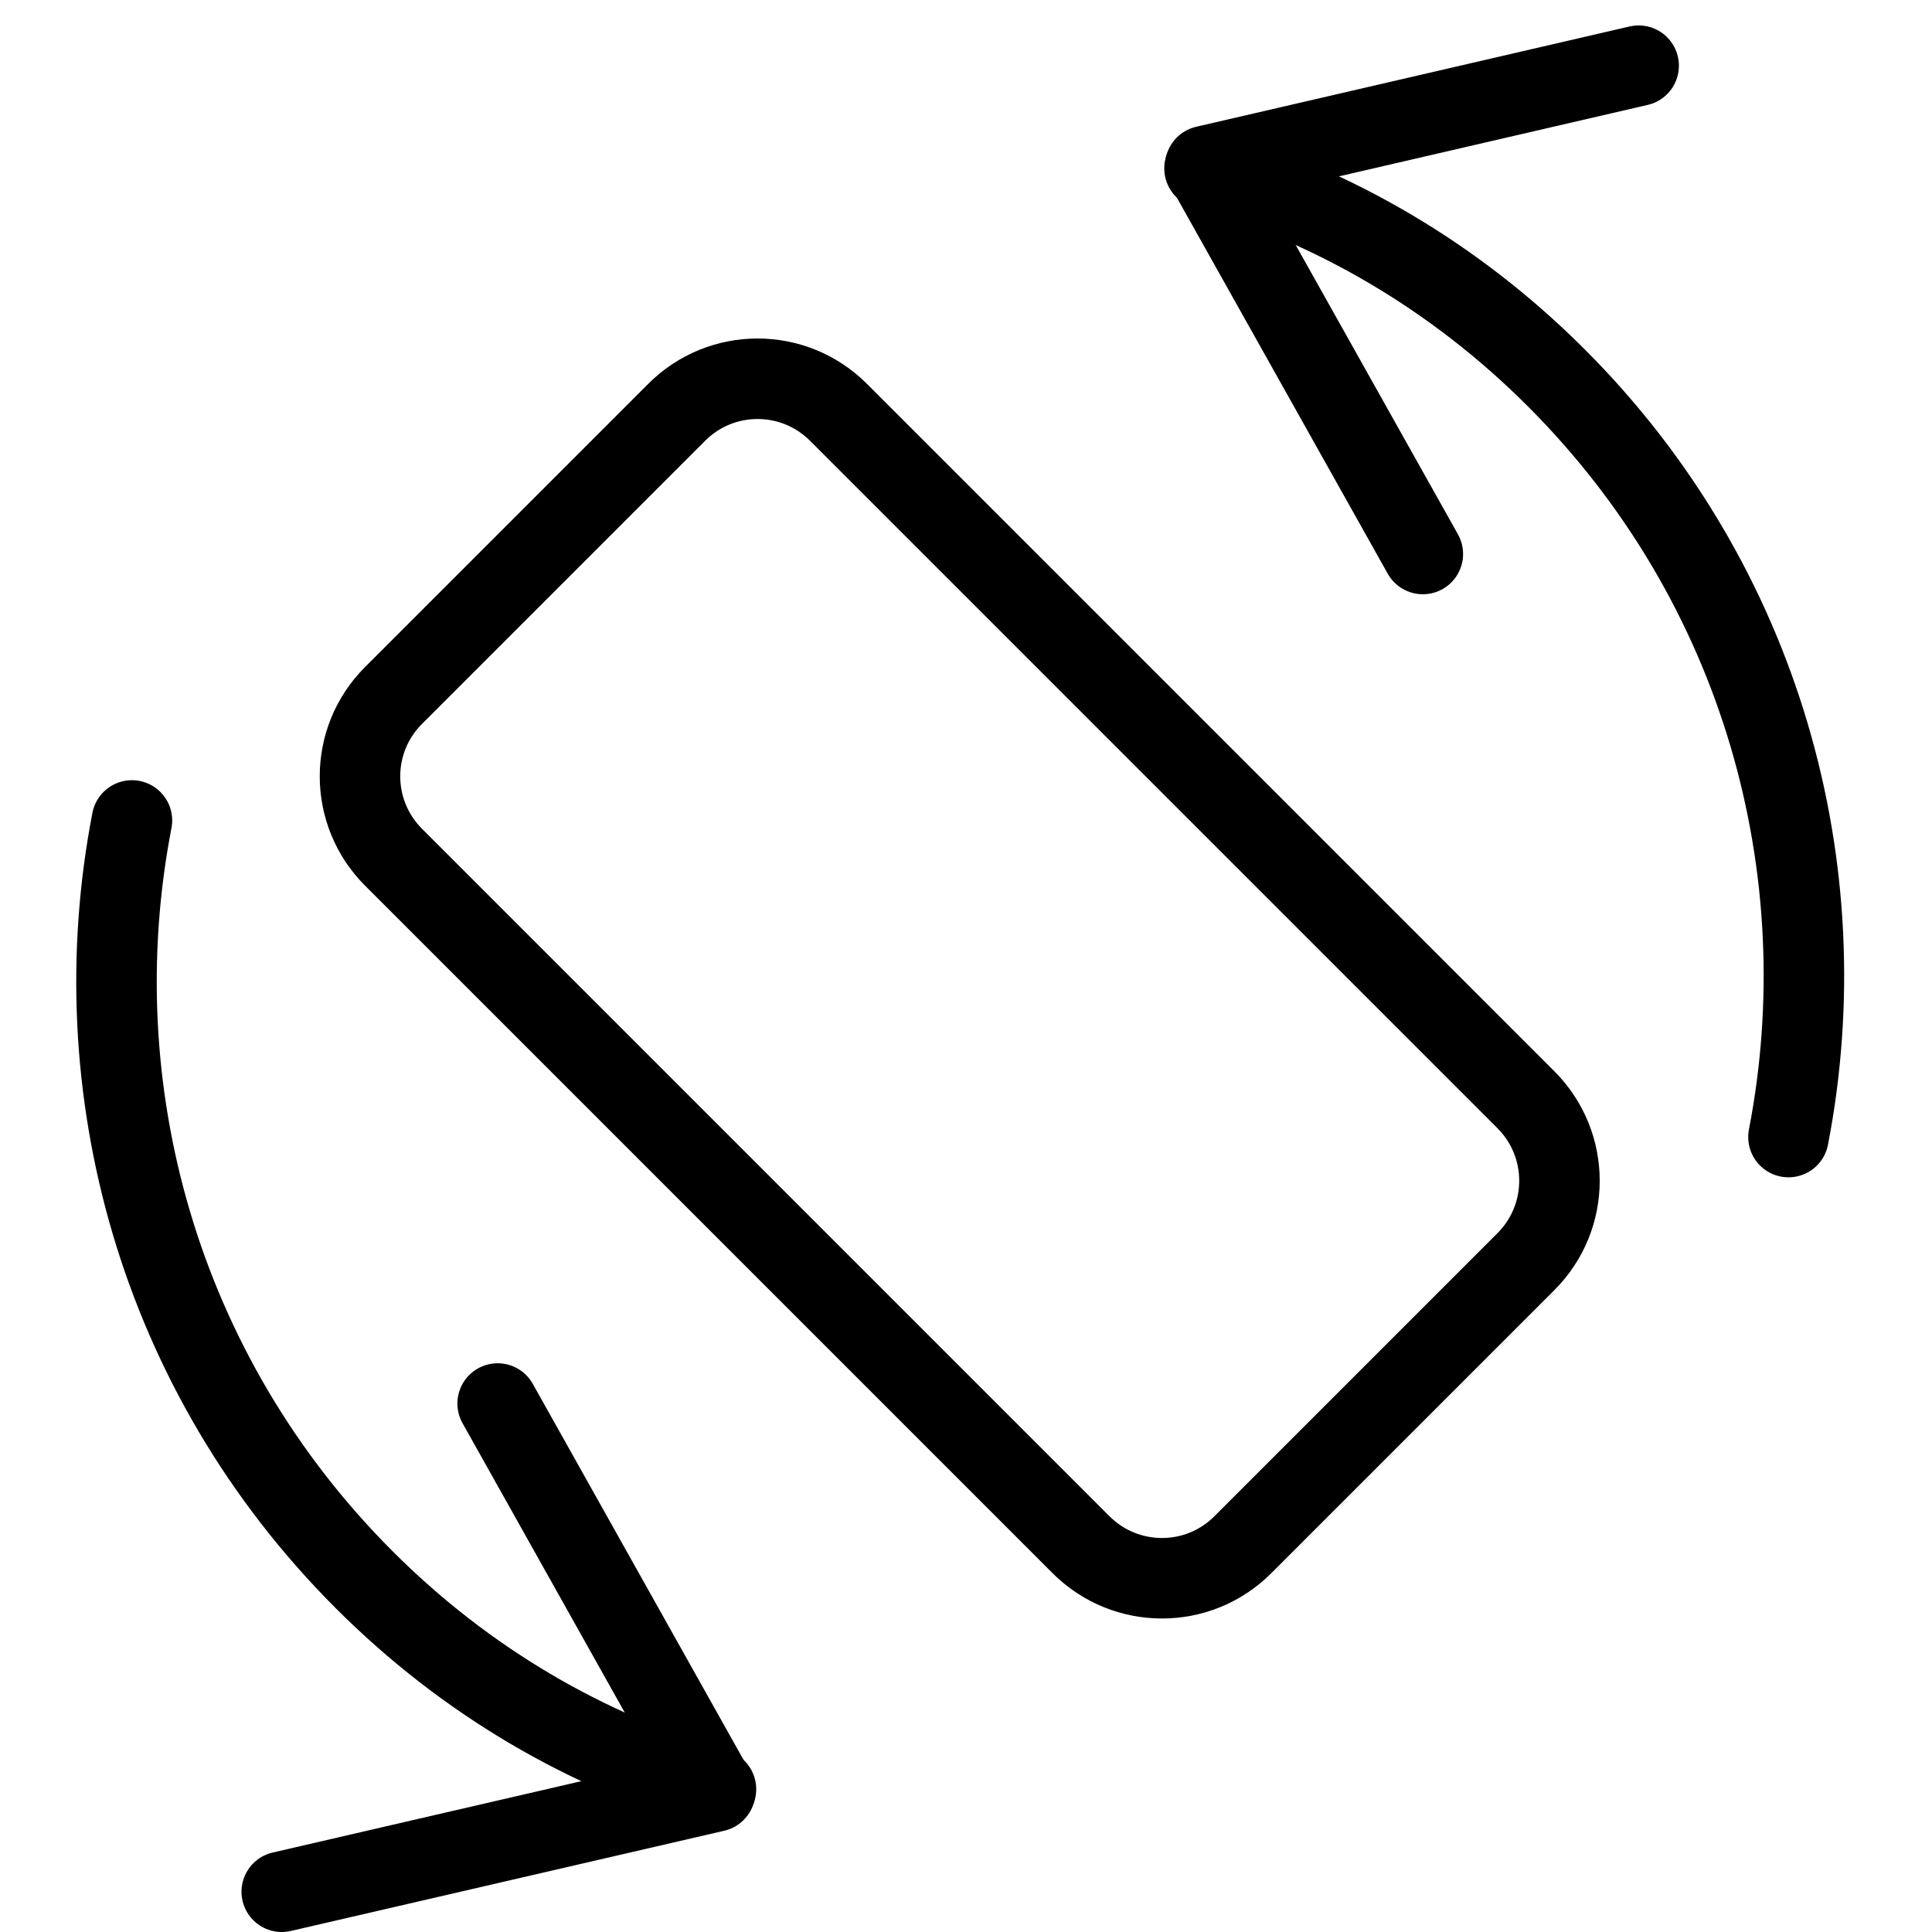 <?xml version="1.0" encoding="utf-8"?>
<!-- Generator: Adobe Illustrator 16.0.3, SVG Export Plug-In . SVG Version: 6.00 Build 0)  -->
<!DOCTYPE svg PUBLIC "-//W3C//DTD SVG 1.1//EN" "http://www.w3.org/Graphics/SVG/1.1/DTD/svg11.dtd">
<svg version="1.1" xmlns="http://www.w3.org/2000/svg" xmlns:xlink="http://www.w3.org/1999/xlink" x="0px" y="0px" width="24px"
	 height="24px" viewBox="0 0 24 24" enable-background="new 0 0 24 24" xml:space="preserve">
<g id="Outline_Icons_1_">
	<g id="Outline_Icons">
		<g>
			<path fill="none" stroke="#000000" stroke-linecap="round" stroke-linejoin="round" stroke-miterlimit="10" d="M18.956,13.662
				c0.555,0.556,0.555,1.455,0,2.01l-3.517,3.517c-0.555,0.556-1.454,0.555-2.01,0l-8.54-8.54c-0.556-0.556-0.556-1.455,0-2.01
				l3.517-3.517c0.555-0.556,1.454-0.556,2.01,0L18.956,13.662z"/>
			<polyline fill="none" stroke="#000000" stroke-linecap="round" stroke-linejoin="round" stroke-miterlimit="10" points="
				20.356,0.816 14.972,2.062 17.675,6.882 			"/>
			<path fill="none" stroke="#000000" stroke-linecap="round" stroke-linejoin="round" stroke-miterlimit="10" d="M14.963,2.092
				c1.596,0.468,3.099,1.33,4.371,2.603c2.562,2.562,3.523,6.12,2.883,9.43"/>
			<polyline fill="none" stroke="#000000" stroke-linecap="round" stroke-linejoin="round" stroke-miterlimit="10" points="
				3.5,23.5 8.884,22.255 6.182,17.435 			"/>
			<path fill="none" stroke="#000000" stroke-linecap="round" stroke-linejoin="round" stroke-miterlimit="10" d="M8.894,22.226
				c-1.597-0.468-3.1-1.331-4.371-2.603c-2.563-2.563-3.524-6.121-2.884-9.431"/>
		</g>
	</g>
	<g id="New_icons_1_">
	</g>
</g>
<g id="Invisible_Shape">
	<rect fill="none" width="24" height="24"/>
</g>
</svg>

